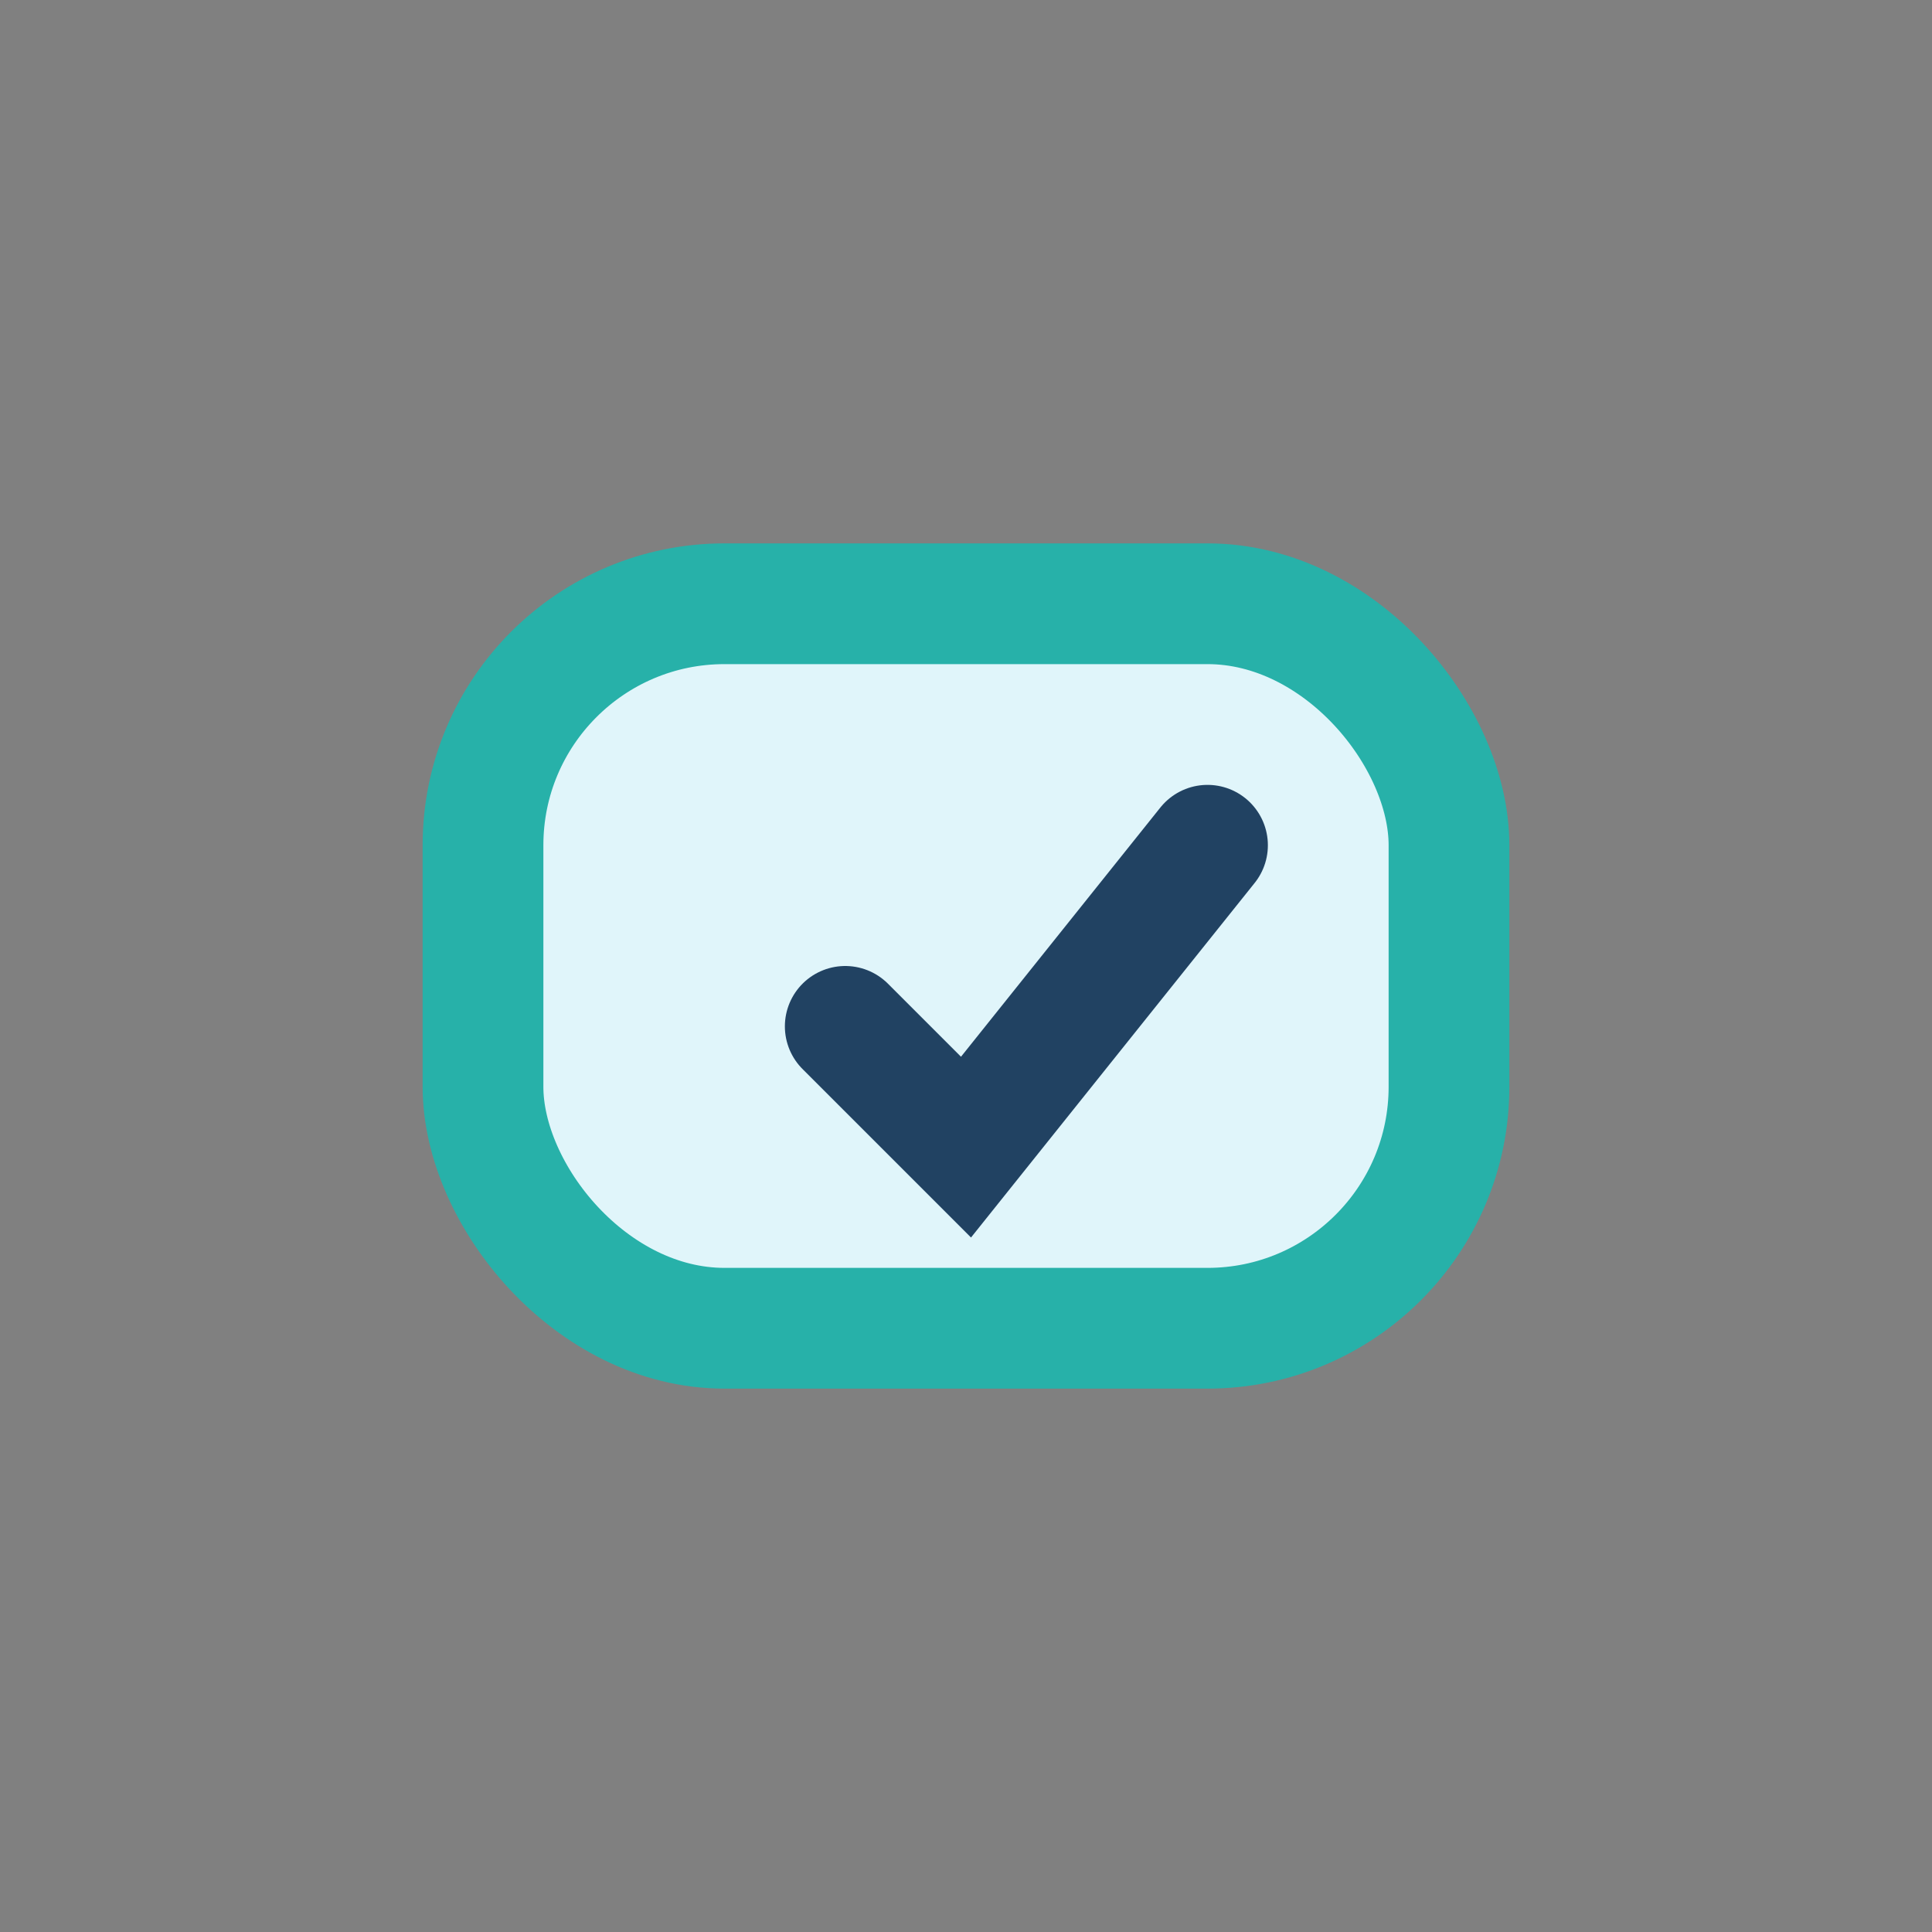<?xml version="1.0" encoding="UTF-8"?>
<svg xmlns="http://www.w3.org/2000/svg" width="32" height="32" viewBox="0 0 32 32"><rect x="0" y="0" width="32" height="32" fill="#808080" stroke="none"/><rect x="8" y="10" width="16" height="12" rx="4" fill="#E0F5FA" stroke="#27B1A9" stroke-width="2"/><path d="M14 17l2 2 4-5" stroke="#214262" stroke-width="2" fill="none" stroke-linecap="round"/></svg>